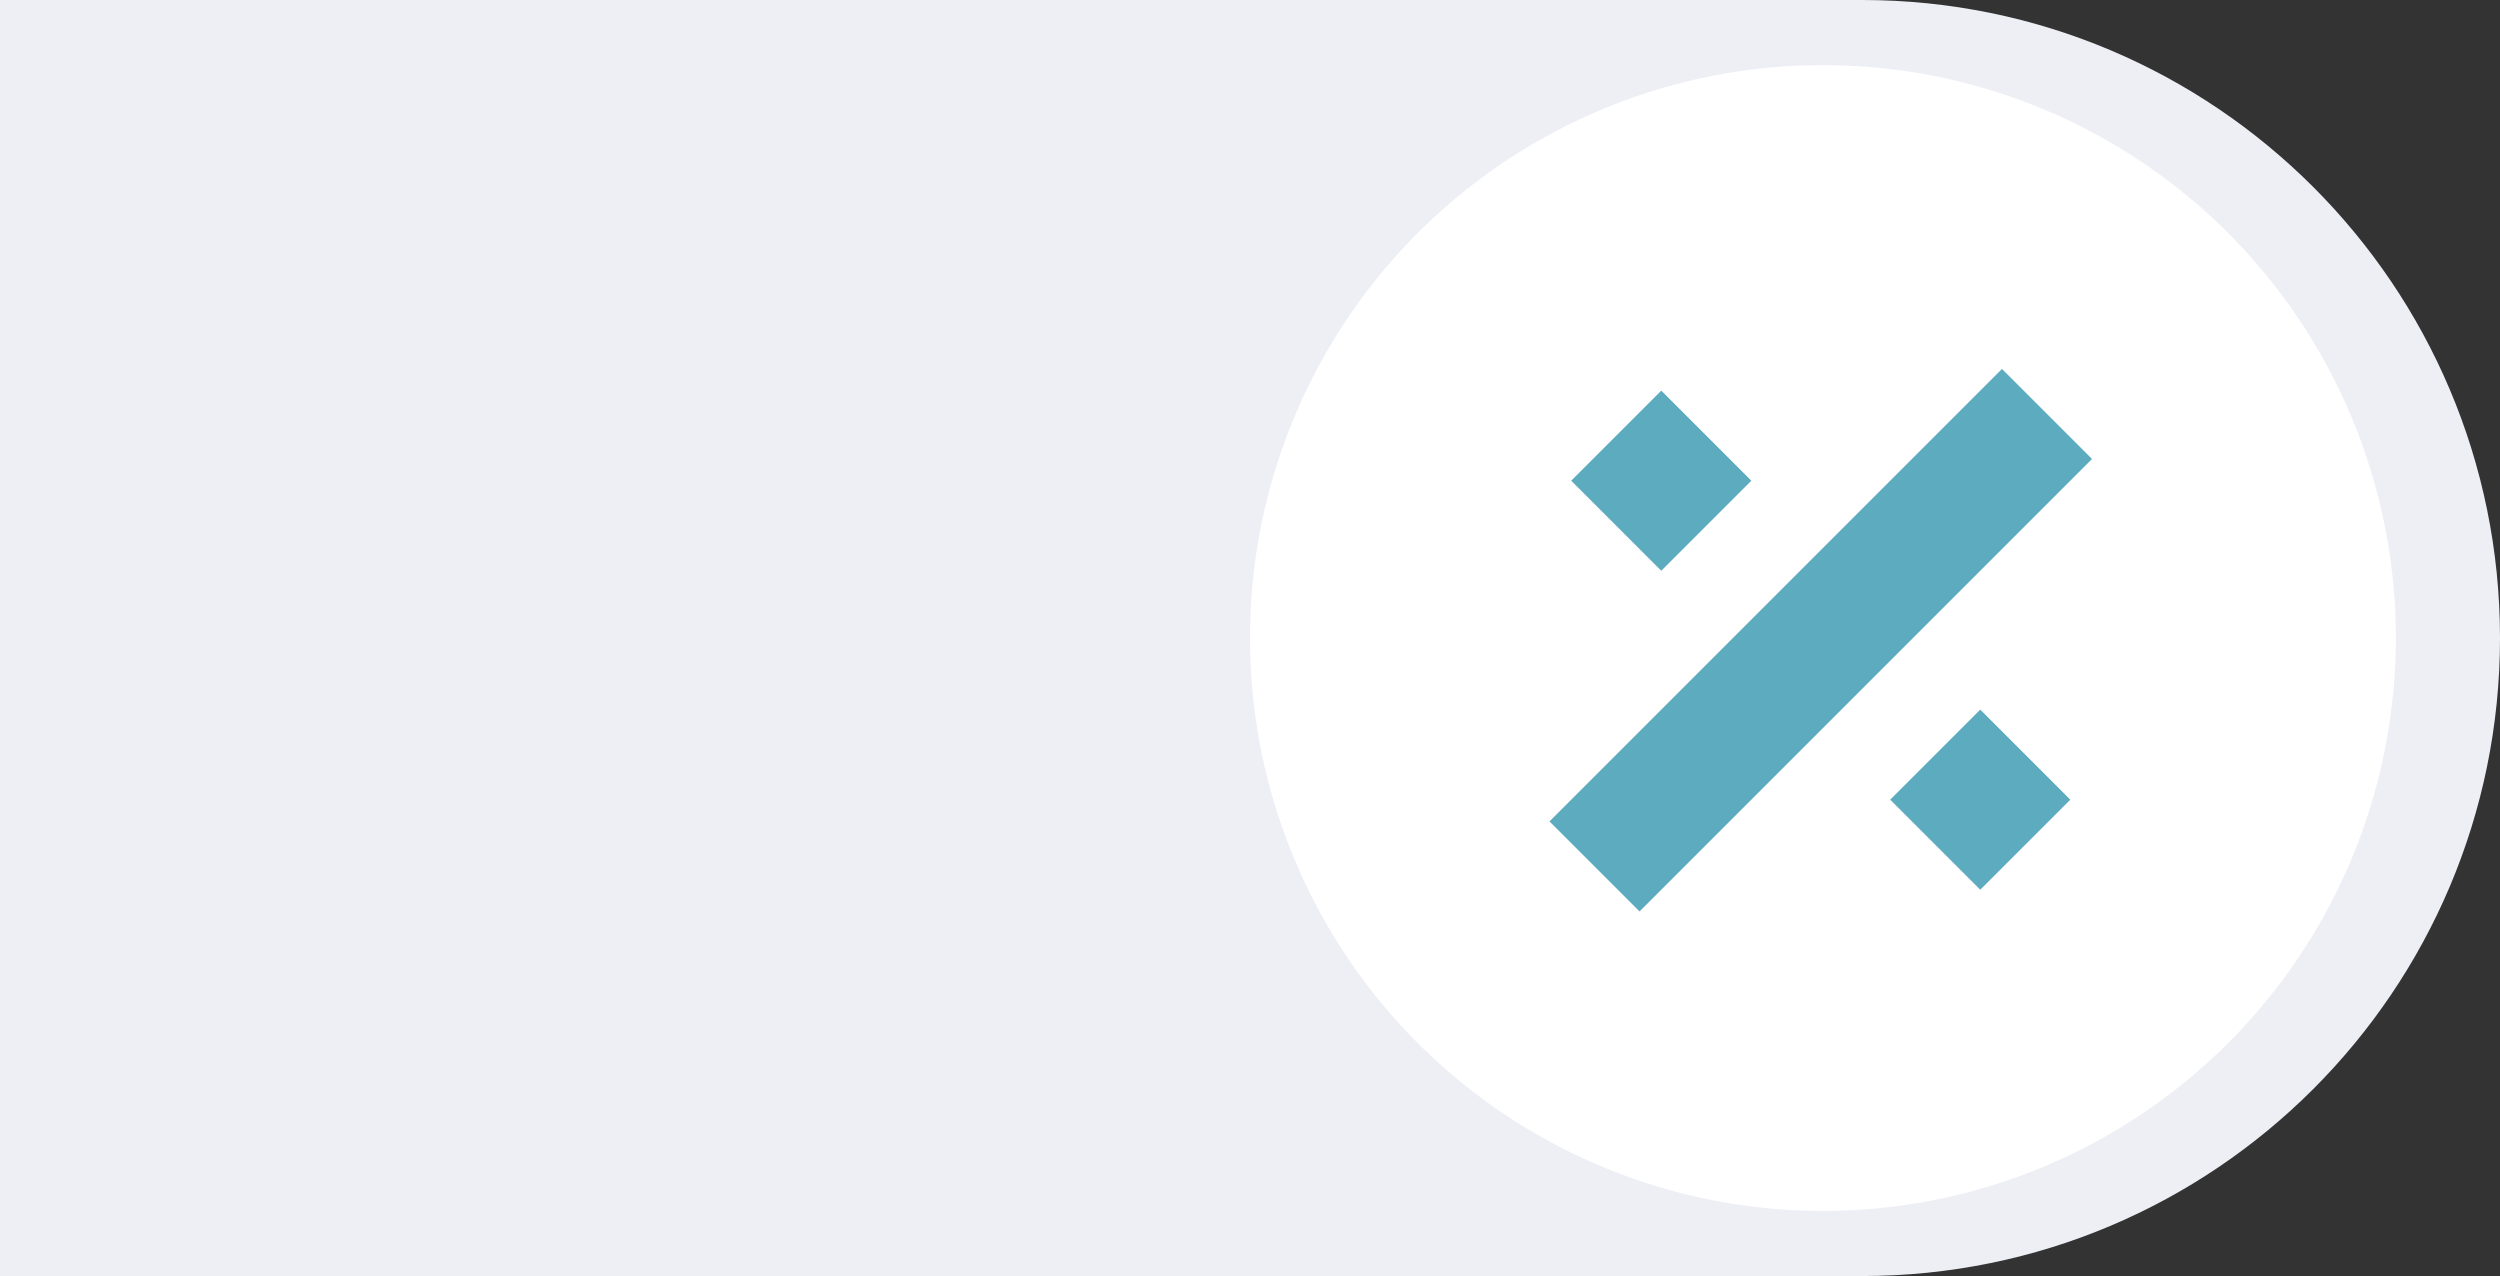 <?xml version="1.0" encoding="UTF-8"?> <svg xmlns="http://www.w3.org/2000/svg" width="576" height="294" viewBox="0 0 576 294" fill="none"><rect x="0" y="0" width="576" height="294" fill="#333333" stroke="none"/><path d="M0 0H429C510.186 0 576 65.814 576 147V147C576 228.186 510.186 294 429 294H0V0Z" fill="#EDEFF5"></path><circle cx="420" cy="147" r="132" fill="white"></circle><path d="M461.251 85L357 189.251L377.749 210L482 105.749L461.251 85Z" fill="#5CABBF"></path><path d="M403.504 110.754L382.753 131.505L362.003 110.754L382.753 90.004L403.504 110.754Z" fill="#5CABBF"></path><path d="M456.247 163.498L435.498 184.247L456.247 204.996L476.996 184.247L456.247 163.498Z" fill="#5CABBF"></path></svg> 
